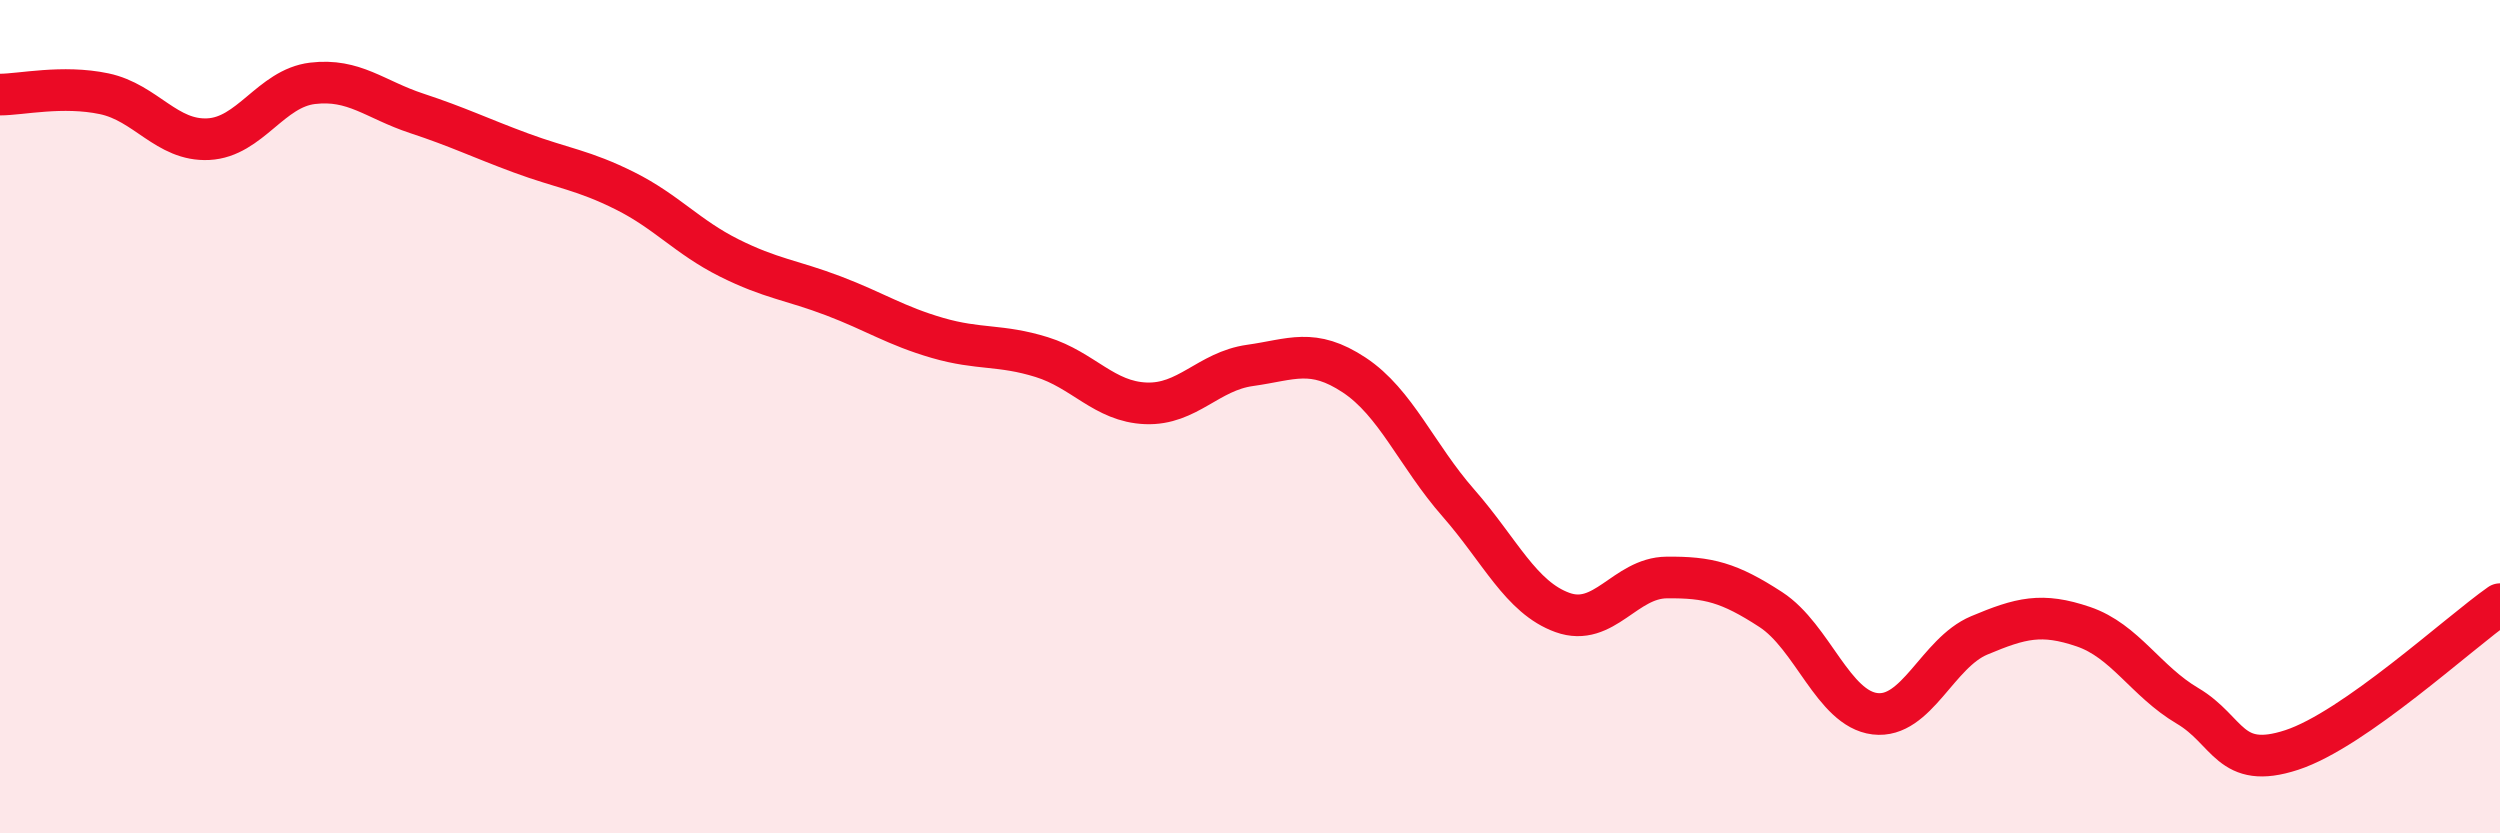 
    <svg width="60" height="20" viewBox="0 0 60 20" xmlns="http://www.w3.org/2000/svg">
      <path
        d="M 0,2.27 C 0.5,2.27 1.5,2.04 2.5,2.25 C 3.5,2.46 4,3.39 5,3.34 C 6,3.29 6.5,2.12 7.5,2 C 8.5,1.88 9,2.39 10,2.72 C 11,3.05 11.5,3.3 12.5,3.67 C 13.5,4.04 14,4.08 15,4.58 C 16,5.08 16.5,5.69 17.5,6.19 C 18.5,6.69 19,6.72 20,7.1 C 21,7.48 21.5,7.82 22.5,8.11 C 23.5,8.4 24,8.26 25,8.57 C 26,8.88 26.5,9.64 27.5,9.68 C 28.5,9.72 29,8.91 30,8.77 C 31,8.63 31.5,8.34 32.5,9 C 33.5,9.66 34,10.93 35,12.07 C 36,13.21 36.5,14.34 37.5,14.7 C 38.5,15.06 39,13.87 40,13.86 C 41,13.85 41.5,13.98 42.5,14.63 C 43.5,15.28 44,17.01 45,17.13 C 46,17.25 46.5,15.67 47.5,15.25 C 48.5,14.83 49,14.7 50,15.04 C 51,15.38 51.5,16.35 52.5,16.94 C 53.5,17.53 53.5,18.49 55,18 C 56.5,17.51 59,15.2 60,14.5L60 20L0 20Z"
        fill="#EB0A25"
        opacity="0.1"
        stroke-linecap="round"
        stroke-linejoin="round"
      />
      <path
        d="M 0,2.27 C 0.5,2.27 1.5,2.04 2.5,2.25 C 3.5,2.46 4,3.39 5,3.34 C 6,3.29 6.5,2.12 7.5,2 C 8.5,1.88 9,2.39 10,2.72 C 11,3.05 11.5,3.3 12.5,3.67 C 13.5,4.04 14,4.08 15,4.58 C 16,5.08 16.5,5.69 17.5,6.19 C 18.5,6.69 19,6.72 20,7.1 C 21,7.48 21.5,7.82 22.5,8.11 C 23.5,8.4 24,8.26 25,8.57 C 26,8.88 26.5,9.64 27.5,9.68 C 28.5,9.72 29,8.91 30,8.77 C 31,8.63 31.5,8.34 32.5,9 C 33.5,9.66 34,10.93 35,12.07 C 36,13.21 36.5,14.34 37.5,14.7 C 38.5,15.06 39,13.87 40,13.86 C 41,13.85 41.5,13.98 42.5,14.63 C 43.5,15.28 44,17.01 45,17.13 C 46,17.25 46.5,15.67 47.5,15.25 C 48.5,14.83 49,14.7 50,15.04 C 51,15.38 51.5,16.35 52.5,16.94 C 53.5,17.53 53.5,18.49 55,18 C 56.5,17.51 59,15.2 60,14.5"
        stroke="#EB0A25"
        stroke-width="1"
        fill="none"
        stroke-linecap="round"
        stroke-linejoin="round"
      />
    </svg>
  